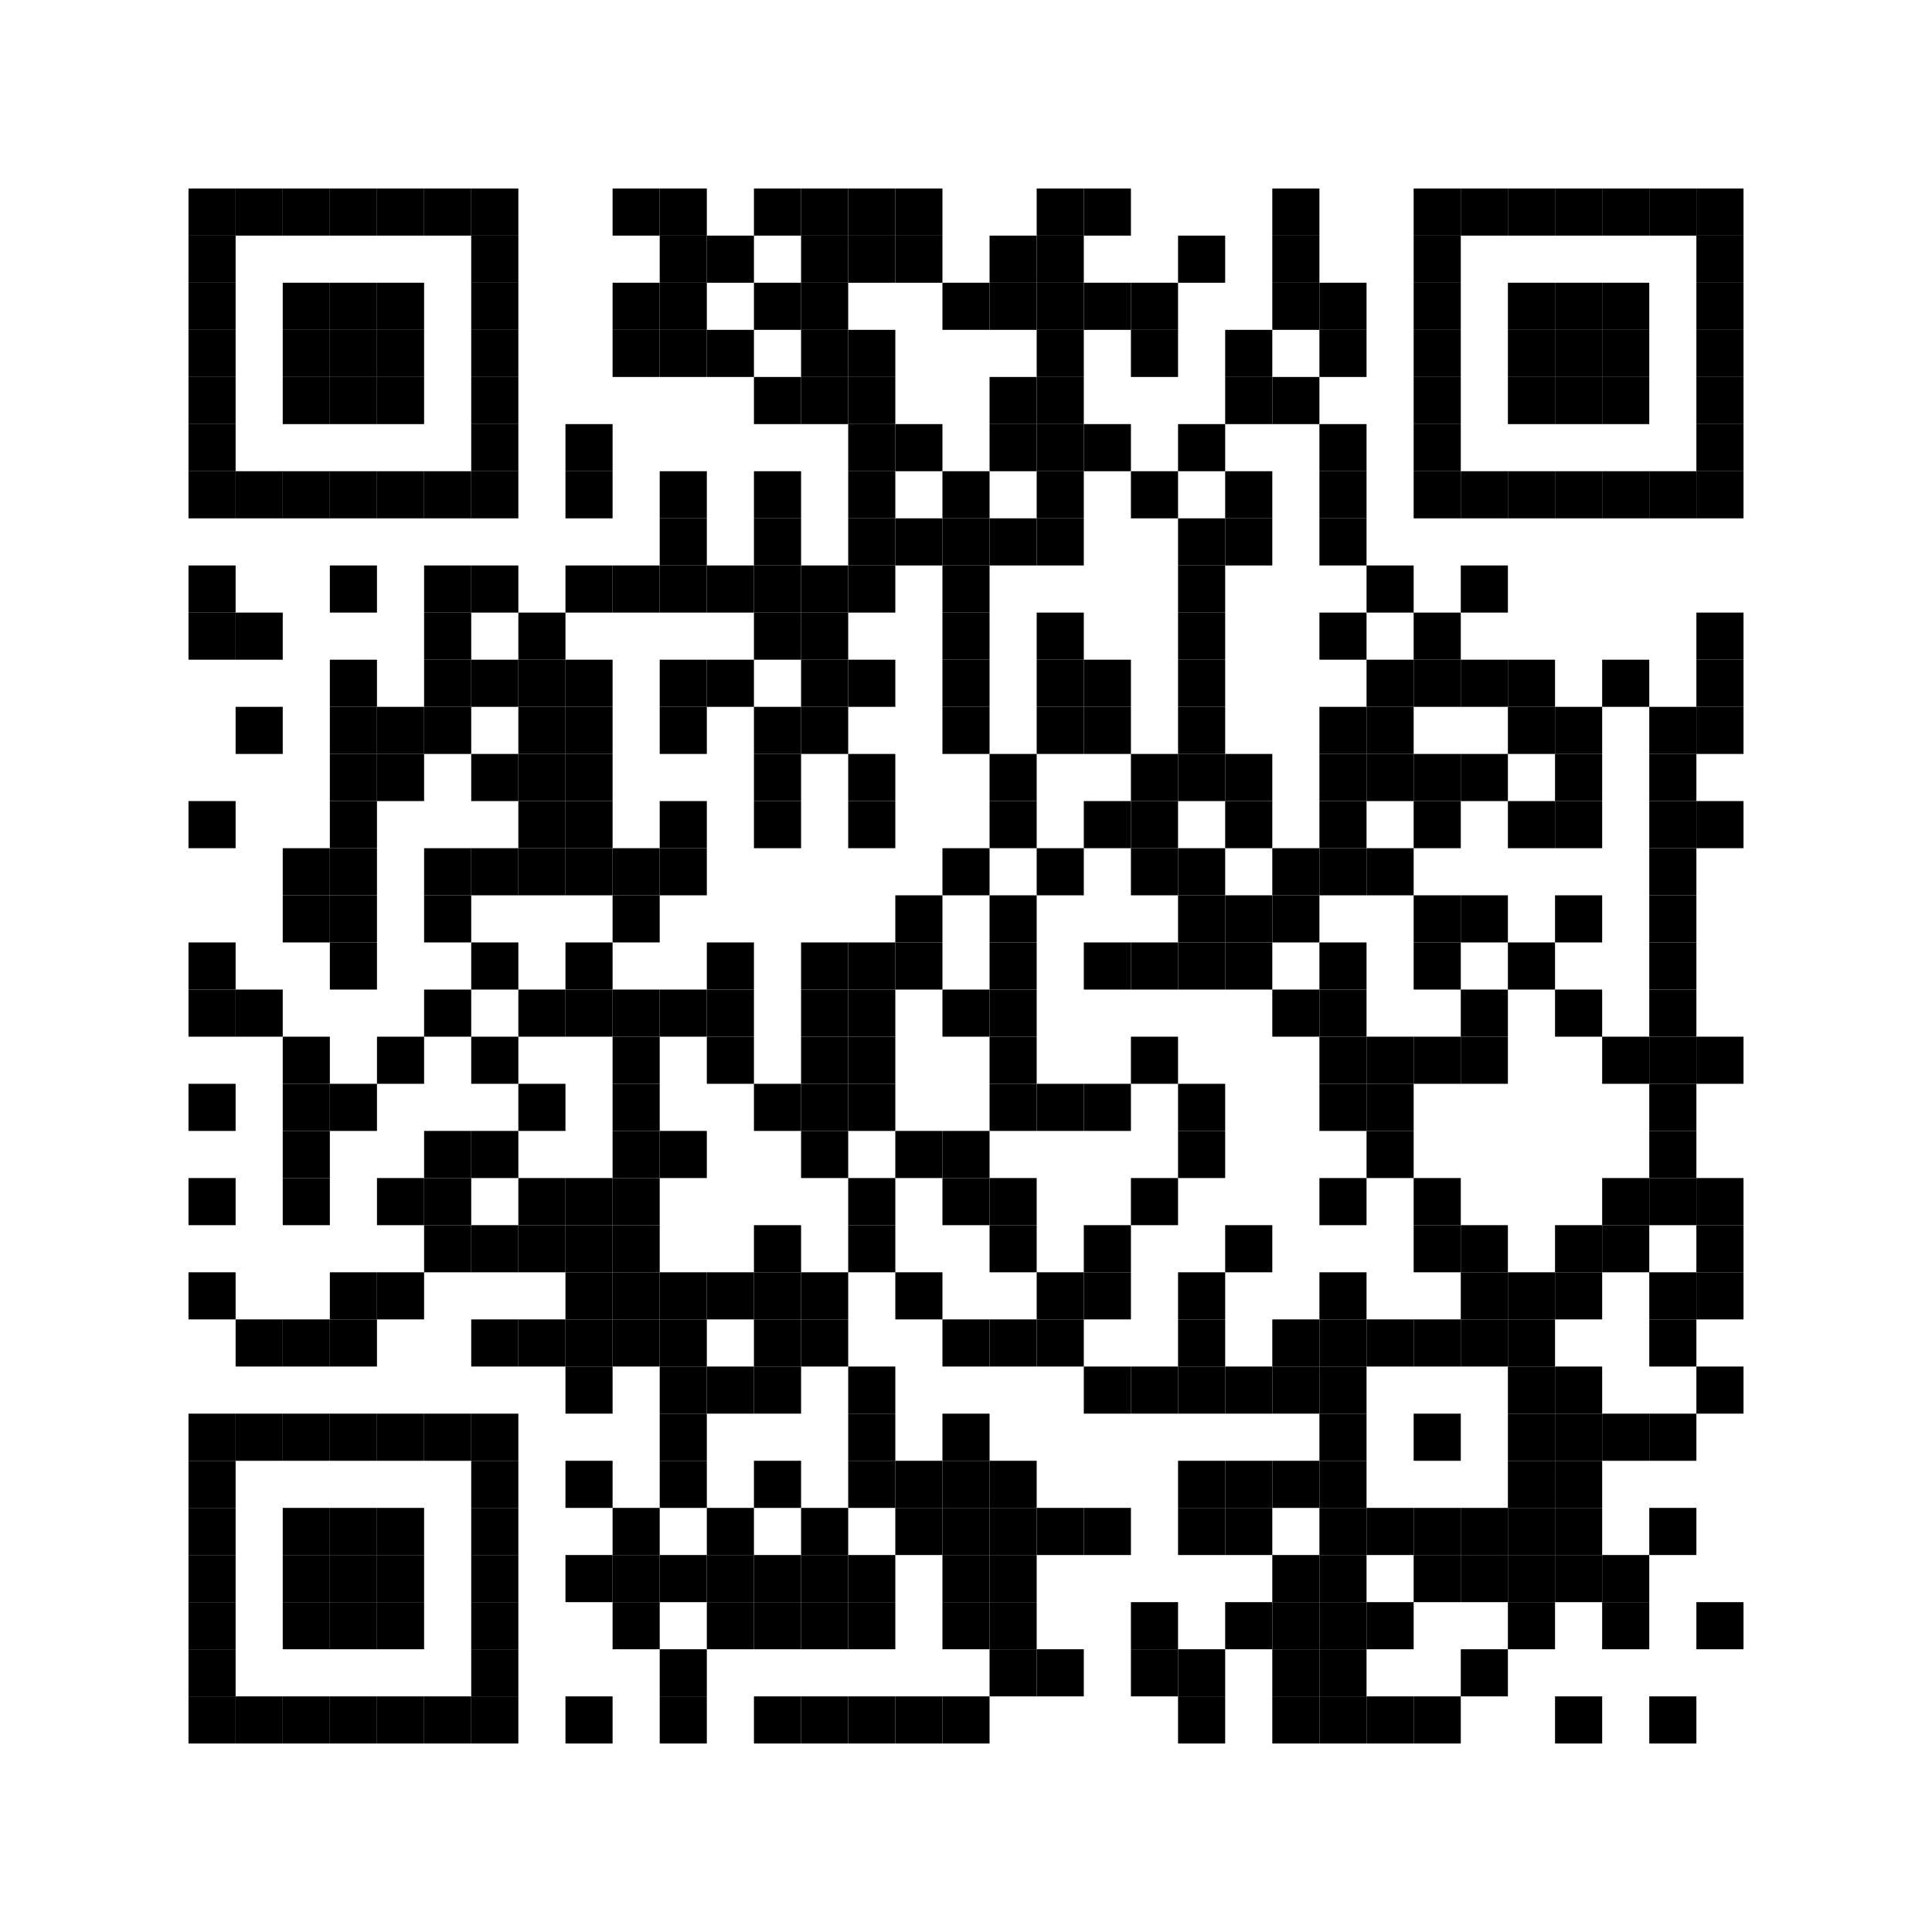 <?xml version="1.0" encoding="UTF-8" standalone="no"?>
<svg
   xmlns:dc="http://purl.org/dc/elements/1.1/"
   xmlns:cc="http://creativecommons.org/ns#"
   xmlns:rdf="http://www.w3.org/1999/02/22-rdf-syntax-ns#"
   xmlns:svg="http://www.w3.org/2000/svg"
   xmlns="http://www.w3.org/2000/svg"
   xmlns:xlink="http://www.w3.org/1999/xlink"
   xmlns:sodipodi="http://sodipodi.sourceforge.net/DTD/sodipodi-0.dtd"
   xmlns:inkscape="http://www.inkscape.org/namespaces/inkscape"
   version="1.1"
   width="369"
   height="369"
   viewBox="0 0 369 369"
   id="svg29991"
   inkscape:version="0.48.2 r9819"
   sodipodi:docname="logiciels-libres-pour-education.svg"
   inkscape:export-filename="/Users/antoinebardelli/Documents/CLIENTS/APRIL/Expolibre Tangram/IMAGES/QR-expolibre/logiciels-libres-pour-education.png"
   inkscape:export-xdpi="300"
   inkscape:export-ydpi="300">
  <sodipodi:namedview
     pagecolor="#ffffff"
     bordercolor="#666666"
     borderopacity="1"
     objecttolerance="10"
     gridtolerance="10"
     guidetolerance="10"
     inkscape:pageopacity="0"
     inkscape:pageshadow="2"
     inkscape:window-width="640"
     inkscape:window-height="480"
     id="namedview31106"
     showgrid="false"
     inkscape:zoom="0.6395664"
     inkscape:cx="184.5"
     inkscape:cy="184.5"
     inkscape:window-x="0"
     inkscape:window-y="22"
     inkscape:window-maximized="0"
     inkscape:current-layer="svg29991" />
  <desc
     id="desc29993" />
  <rect
     width="369"
     height="369"
     fill="#ffffff"
     cx="0"
     cy="0"
     id="rect29995" />
  <defs
     id="defs29997">
    <rect
       id="p"
       width="9"
       height="9" />
  </defs>
  <g
     fill="#000000"
     id="g30000">
    <use
       x="36"
       y="36"
       xlink:href="#p"
       id="use30002" />
    <use
       x="36"
       y="45"
       xlink:href="#p"
       id="use30004" />
    <use
       x="36"
       y="54"
       xlink:href="#p"
       id="use30006" />
    <use
       x="36"
       y="63"
       xlink:href="#p"
       id="use30008" />
    <use
       x="36"
       y="72"
       xlink:href="#p"
       id="use30010" />
    <use
       x="36"
       y="81"
       xlink:href="#p"
       id="use30012" />
    <use
       x="36"
       y="90"
       xlink:href="#p"
       id="use30014" />
    <use
       x="36"
       y="108"
       xlink:href="#p"
       id="use30016" />
    <use
       x="36"
       y="117"
       xlink:href="#p"
       id="use30018" />
    <use
       x="36"
       y="153"
       xlink:href="#p"
       id="use30020" />
    <use
       x="36"
       y="180"
       xlink:href="#p"
       id="use30022" />
    <use
       x="36"
       y="189"
       xlink:href="#p"
       id="use30024" />
    <use
       x="36"
       y="207"
       xlink:href="#p"
       id="use30026" />
    <use
       x="36"
       y="225"
       xlink:href="#p"
       id="use30028" />
    <use
       x="36"
       y="243"
       xlink:href="#p"
       id="use30030" />
    <use
       x="36"
       y="270"
       xlink:href="#p"
       id="use30032" />
    <use
       x="36"
       y="279"
       xlink:href="#p"
       id="use30034" />
    <use
       x="36"
       y="288"
       xlink:href="#p"
       id="use30036" />
    <use
       x="36"
       y="297"
       xlink:href="#p"
       id="use30038" />
    <use
       x="36"
       y="306"
       xlink:href="#p"
       id="use30040" />
    <use
       x="36"
       y="315"
       xlink:href="#p"
       id="use30042" />
    <use
       x="36"
       y="324"
       xlink:href="#p"
       id="use30044" />
    <use
       x="45"
       y="36"
       xlink:href="#p"
       id="use30046" />
    <use
       x="45"
       y="90"
       xlink:href="#p"
       id="use30048" />
    <use
       x="45"
       y="117"
       xlink:href="#p"
       id="use30050" />
    <use
       x="45"
       y="135"
       xlink:href="#p"
       id="use30052" />
    <use
       x="45"
       y="189"
       xlink:href="#p"
       id="use30054" />
    <use
       x="45"
       y="252"
       xlink:href="#p"
       id="use30056" />
    <use
       x="45"
       y="270"
       xlink:href="#p"
       id="use30058" />
    <use
       x="45"
       y="324"
       xlink:href="#p"
       id="use30060" />
    <use
       x="54"
       y="36"
       xlink:href="#p"
       id="use30062" />
    <use
       x="54"
       y="54"
       xlink:href="#p"
       id="use30064" />
    <use
       x="54"
       y="63"
       xlink:href="#p"
       id="use30066" />
    <use
       x="54"
       y="72"
       xlink:href="#p"
       id="use30068" />
    <use
       x="54"
       y="90"
       xlink:href="#p"
       id="use30070" />
    <use
       x="54"
       y="162"
       xlink:href="#p"
       id="use30072" />
    <use
       x="54"
       y="171"
       xlink:href="#p"
       id="use30074" />
    <use
       x="54"
       y="198"
       xlink:href="#p"
       id="use30076" />
    <use
       x="54"
       y="207"
       xlink:href="#p"
       id="use30078" />
    <use
       x="54"
       y="216"
       xlink:href="#p"
       id="use30080" />
    <use
       x="54"
       y="225"
       xlink:href="#p"
       id="use30082" />
    <use
       x="54"
       y="252"
       xlink:href="#p"
       id="use30084" />
    <use
       x="54"
       y="270"
       xlink:href="#p"
       id="use30086" />
    <use
       x="54"
       y="288"
       xlink:href="#p"
       id="use30088" />
    <use
       x="54"
       y="297"
       xlink:href="#p"
       id="use30090" />
    <use
       x="54"
       y="306"
       xlink:href="#p"
       id="use30092" />
    <use
       x="54"
       y="324"
       xlink:href="#p"
       id="use30094" />
    <use
       x="63"
       y="36"
       xlink:href="#p"
       id="use30096" />
    <use
       x="63"
       y="54"
       xlink:href="#p"
       id="use30098" />
    <use
       x="63"
       y="63"
       xlink:href="#p"
       id="use30100" />
    <use
       x="63"
       y="72"
       xlink:href="#p"
       id="use30102" />
    <use
       x="63"
       y="90"
       xlink:href="#p"
       id="use30104" />
    <use
       x="63"
       y="108"
       xlink:href="#p"
       id="use30106" />
    <use
       x="63"
       y="126"
       xlink:href="#p"
       id="use30108" />
    <use
       x="63"
       y="135"
       xlink:href="#p"
       id="use30110" />
    <use
       x="63"
       y="144"
       xlink:href="#p"
       id="use30112" />
    <use
       x="63"
       y="153"
       xlink:href="#p"
       id="use30114" />
    <use
       x="63"
       y="162"
       xlink:href="#p"
       id="use30116" />
    <use
       x="63"
       y="171"
       xlink:href="#p"
       id="use30118" />
    <use
       x="63"
       y="180"
       xlink:href="#p"
       id="use30120" />
    <use
       x="63"
       y="207"
       xlink:href="#p"
       id="use30122" />
    <use
       x="63"
       y="243"
       xlink:href="#p"
       id="use30124" />
    <use
       x="63"
       y="252"
       xlink:href="#p"
       id="use30126" />
    <use
       x="63"
       y="270"
       xlink:href="#p"
       id="use30128" />
    <use
       x="63"
       y="288"
       xlink:href="#p"
       id="use30130" />
    <use
       x="63"
       y="297"
       xlink:href="#p"
       id="use30132" />
    <use
       x="63"
       y="306"
       xlink:href="#p"
       id="use30134" />
    <use
       x="63"
       y="324"
       xlink:href="#p"
       id="use30136" />
    <use
       x="72"
       y="36"
       xlink:href="#p"
       id="use30138" />
    <use
       x="72"
       y="54"
       xlink:href="#p"
       id="use30140" />
    <use
       x="72"
       y="63"
       xlink:href="#p"
       id="use30142" />
    <use
       x="72"
       y="72"
       xlink:href="#p"
       id="use30144" />
    <use
       x="72"
       y="90"
       xlink:href="#p"
       id="use30146" />
    <use
       x="72"
       y="135"
       xlink:href="#p"
       id="use30148" />
    <use
       x="72"
       y="144"
       xlink:href="#p"
       id="use30150" />
    <use
       x="72"
       y="198"
       xlink:href="#p"
       id="use30152" />
    <use
       x="72"
       y="225"
       xlink:href="#p"
       id="use30154" />
    <use
       x="72"
       y="243"
       xlink:href="#p"
       id="use30156" />
    <use
       x="72"
       y="270"
       xlink:href="#p"
       id="use30158" />
    <use
       x="72"
       y="288"
       xlink:href="#p"
       id="use30160" />
    <use
       x="72"
       y="297"
       xlink:href="#p"
       id="use30162" />
    <use
       x="72"
       y="306"
       xlink:href="#p"
       id="use30164" />
    <use
       x="72"
       y="324"
       xlink:href="#p"
       id="use30166" />
    <use
       x="81"
       y="36"
       xlink:href="#p"
       id="use30168" />
    <use
       x="81"
       y="90"
       xlink:href="#p"
       id="use30170" />
    <use
       x="81"
       y="108"
       xlink:href="#p"
       id="use30172" />
    <use
       x="81"
       y="117"
       xlink:href="#p"
       id="use30174" />
    <use
       x="81"
       y="126"
       xlink:href="#p"
       id="use30176" />
    <use
       x="81"
       y="135"
       xlink:href="#p"
       id="use30178" />
    <use
       x="81"
       y="162"
       xlink:href="#p"
       id="use30180" />
    <use
       x="81"
       y="171"
       xlink:href="#p"
       id="use30182" />
    <use
       x="81"
       y="189"
       xlink:href="#p"
       id="use30184" />
    <use
       x="81"
       y="216"
       xlink:href="#p"
       id="use30186" />
    <use
       x="81"
       y="225"
       xlink:href="#p"
       id="use30188" />
    <use
       x="81"
       y="234"
       xlink:href="#p"
       id="use30190" />
    <use
       x="81"
       y="270"
       xlink:href="#p"
       id="use30192" />
    <use
       x="81"
       y="324"
       xlink:href="#p"
       id="use30194" />
    <use
       x="90"
       y="36"
       xlink:href="#p"
       id="use30196" />
    <use
       x="90"
       y="45"
       xlink:href="#p"
       id="use30198" />
    <use
       x="90"
       y="54"
       xlink:href="#p"
       id="use30200" />
    <use
       x="90"
       y="63"
       xlink:href="#p"
       id="use30202" />
    <use
       x="90"
       y="72"
       xlink:href="#p"
       id="use30204" />
    <use
       x="90"
       y="81"
       xlink:href="#p"
       id="use30206" />
    <use
       x="90"
       y="90"
       xlink:href="#p"
       id="use30208" />
    <use
       x="90"
       y="108"
       xlink:href="#p"
       id="use30210" />
    <use
       x="90"
       y="126"
       xlink:href="#p"
       id="use30212" />
    <use
       x="90"
       y="144"
       xlink:href="#p"
       id="use30214" />
    <use
       x="90"
       y="162"
       xlink:href="#p"
       id="use30216" />
    <use
       x="90"
       y="180"
       xlink:href="#p"
       id="use30218" />
    <use
       x="90"
       y="198"
       xlink:href="#p"
       id="use30220" />
    <use
       x="90"
       y="216"
       xlink:href="#p"
       id="use30222" />
    <use
       x="90"
       y="234"
       xlink:href="#p"
       id="use30224" />
    <use
       x="90"
       y="252"
       xlink:href="#p"
       id="use30226" />
    <use
       x="90"
       y="270"
       xlink:href="#p"
       id="use30228" />
    <use
       x="90"
       y="279"
       xlink:href="#p"
       id="use30230" />
    <use
       x="90"
       y="288"
       xlink:href="#p"
       id="use30232" />
    <use
       x="90"
       y="297"
       xlink:href="#p"
       id="use30234" />
    <use
       x="90"
       y="306"
       xlink:href="#p"
       id="use30236" />
    <use
       x="90"
       y="315"
       xlink:href="#p"
       id="use30238" />
    <use
       x="90"
       y="324"
       xlink:href="#p"
       id="use30240" />
    <use
       x="99"
       y="117"
       xlink:href="#p"
       id="use30242" />
    <use
       x="99"
       y="126"
       xlink:href="#p"
       id="use30244" />
    <use
       x="99"
       y="135"
       xlink:href="#p"
       id="use30246" />
    <use
       x="99"
       y="144"
       xlink:href="#p"
       id="use30248" />
    <use
       x="99"
       y="153"
       xlink:href="#p"
       id="use30250" />
    <use
       x="99"
       y="162"
       xlink:href="#p"
       id="use30252" />
    <use
       x="99"
       y="189"
       xlink:href="#p"
       id="use30254" />
    <use
       x="99"
       y="207"
       xlink:href="#p"
       id="use30256" />
    <use
       x="99"
       y="225"
       xlink:href="#p"
       id="use30258" />
    <use
       x="99"
       y="234"
       xlink:href="#p"
       id="use30260" />
    <use
       x="99"
       y="252"
       xlink:href="#p"
       id="use30262" />
    <use
       x="108"
       y="81"
       xlink:href="#p"
       id="use30264" />
    <use
       x="108"
       y="90"
       xlink:href="#p"
       id="use30266" />
    <use
       x="108"
       y="108"
       xlink:href="#p"
       id="use30268" />
    <use
       x="108"
       y="126"
       xlink:href="#p"
       id="use30270" />
    <use
       x="108"
       y="135"
       xlink:href="#p"
       id="use30272" />
    <use
       x="108"
       y="144"
       xlink:href="#p"
       id="use30274" />
    <use
       x="108"
       y="153"
       xlink:href="#p"
       id="use30276" />
    <use
       x="108"
       y="162"
       xlink:href="#p"
       id="use30278" />
    <use
       x="108"
       y="180"
       xlink:href="#p"
       id="use30280" />
    <use
       x="108"
       y="189"
       xlink:href="#p"
       id="use30282" />
    <use
       x="108"
       y="225"
       xlink:href="#p"
       id="use30284" />
    <use
       x="108"
       y="234"
       xlink:href="#p"
       id="use30286" />
    <use
       x="108"
       y="243"
       xlink:href="#p"
       id="use30288" />
    <use
       x="108"
       y="252"
       xlink:href="#p"
       id="use30290" />
    <use
       x="108"
       y="261"
       xlink:href="#p"
       id="use30292" />
    <use
       x="108"
       y="279"
       xlink:href="#p"
       id="use30294" />
    <use
       x="108"
       y="297"
       xlink:href="#p"
       id="use30296" />
    <use
       x="108"
       y="324"
       xlink:href="#p"
       id="use30298" />
    <use
       x="117"
       y="36"
       xlink:href="#p"
       id="use30300" />
    <use
       x="117"
       y="54"
       xlink:href="#p"
       id="use30302" />
    <use
       x="117"
       y="63"
       xlink:href="#p"
       id="use30304" />
    <use
       x="117"
       y="108"
       xlink:href="#p"
       id="use30306" />
    <use
       x="117"
       y="162"
       xlink:href="#p"
       id="use30308" />
    <use
       x="117"
       y="171"
       xlink:href="#p"
       id="use30310" />
    <use
       x="117"
       y="189"
       xlink:href="#p"
       id="use30312" />
    <use
       x="117"
       y="198"
       xlink:href="#p"
       id="use30314" />
    <use
       x="117"
       y="207"
       xlink:href="#p"
       id="use30316" />
    <use
       x="117"
       y="216"
       xlink:href="#p"
       id="use30318" />
    <use
       x="117"
       y="225"
       xlink:href="#p"
       id="use30320" />
    <use
       x="117"
       y="234"
       xlink:href="#p"
       id="use30322" />
    <use
       x="117"
       y="243"
       xlink:href="#p"
       id="use30324" />
    <use
       x="117"
       y="252"
       xlink:href="#p"
       id="use30326" />
    <use
       x="117"
       y="288"
       xlink:href="#p"
       id="use30328" />
    <use
       x="117"
       y="297"
       xlink:href="#p"
       id="use30330" />
    <use
       x="117"
       y="306"
       xlink:href="#p"
       id="use30332" />
    <use
       x="126"
       y="36"
       xlink:href="#p"
       id="use30334" />
    <use
       x="126"
       y="45"
       xlink:href="#p"
       id="use30336" />
    <use
       x="126"
       y="54"
       xlink:href="#p"
       id="use30338" />
    <use
       x="126"
       y="63"
       xlink:href="#p"
       id="use30340" />
    <use
       x="126"
       y="90"
       xlink:href="#p"
       id="use30342" />
    <use
       x="126"
       y="99"
       xlink:href="#p"
       id="use30344" />
    <use
       x="126"
       y="108"
       xlink:href="#p"
       id="use30346" />
    <use
       x="126"
       y="126"
       xlink:href="#p"
       id="use30348" />
    <use
       x="126"
       y="135"
       xlink:href="#p"
       id="use30350" />
    <use
       x="126"
       y="153"
       xlink:href="#p"
       id="use30352" />
    <use
       x="126"
       y="162"
       xlink:href="#p"
       id="use30354" />
    <use
       x="126"
       y="189"
       xlink:href="#p"
       id="use30356" />
    <use
       x="126"
       y="216"
       xlink:href="#p"
       id="use30358" />
    <use
       x="126"
       y="243"
       xlink:href="#p"
       id="use30360" />
    <use
       x="126"
       y="252"
       xlink:href="#p"
       id="use30362" />
    <use
       x="126"
       y="261"
       xlink:href="#p"
       id="use30364" />
    <use
       x="126"
       y="270"
       xlink:href="#p"
       id="use30366" />
    <use
       x="126"
       y="279"
       xlink:href="#p"
       id="use30368" />
    <use
       x="126"
       y="297"
       xlink:href="#p"
       id="use30370" />
    <use
       x="126"
       y="315"
       xlink:href="#p"
       id="use30372" />
    <use
       x="126"
       y="324"
       xlink:href="#p"
       id="use30374" />
    <use
       x="135"
       y="45"
       xlink:href="#p"
       id="use30376" />
    <use
       x="135"
       y="63"
       xlink:href="#p"
       id="use30378" />
    <use
       x="135"
       y="108"
       xlink:href="#p"
       id="use30380" />
    <use
       x="135"
       y="126"
       xlink:href="#p"
       id="use30382" />
    <use
       x="135"
       y="180"
       xlink:href="#p"
       id="use30384" />
    <use
       x="135"
       y="189"
       xlink:href="#p"
       id="use30386" />
    <use
       x="135"
       y="198"
       xlink:href="#p"
       id="use30388" />
    <use
       x="135"
       y="243"
       xlink:href="#p"
       id="use30390" />
    <use
       x="135"
       y="261"
       xlink:href="#p"
       id="use30392" />
    <use
       x="135"
       y="288"
       xlink:href="#p"
       id="use30394" />
    <use
       x="135"
       y="297"
       xlink:href="#p"
       id="use30396" />
    <use
       x="135"
       y="306"
       xlink:href="#p"
       id="use30398" />
    <use
       x="144"
       y="36"
       xlink:href="#p"
       id="use30400" />
    <use
       x="144"
       y="54"
       xlink:href="#p"
       id="use30402" />
    <use
       x="144"
       y="72"
       xlink:href="#p"
       id="use30404" />
    <use
       x="144"
       y="90"
       xlink:href="#p"
       id="use30406" />
    <use
       x="144"
       y="99"
       xlink:href="#p"
       id="use30408" />
    <use
       x="144"
       y="108"
       xlink:href="#p"
       id="use30410" />
    <use
       x="144"
       y="117"
       xlink:href="#p"
       id="use30412" />
    <use
       x="144"
       y="135"
       xlink:href="#p"
       id="use30414" />
    <use
       x="144"
       y="144"
       xlink:href="#p"
       id="use30416" />
    <use
       x="144"
       y="153"
       xlink:href="#p"
       id="use30418" />
    <use
       x="144"
       y="207"
       xlink:href="#p"
       id="use30420" />
    <use
       x="144"
       y="234"
       xlink:href="#p"
       id="use30422" />
    <use
       x="144"
       y="243"
       xlink:href="#p"
       id="use30424" />
    <use
       x="144"
       y="252"
       xlink:href="#p"
       id="use30426" />
    <use
       x="144"
       y="261"
       xlink:href="#p"
       id="use30428" />
    <use
       x="144"
       y="279"
       xlink:href="#p"
       id="use30430" />
    <use
       x="144"
       y="297"
       xlink:href="#p"
       id="use30432" />
    <use
       x="144"
       y="306"
       xlink:href="#p"
       id="use30434" />
    <use
       x="144"
       y="324"
       xlink:href="#p"
       id="use30436" />
    <use
       x="153"
       y="36"
       xlink:href="#p"
       id="use30438" />
    <use
       x="153"
       y="45"
       xlink:href="#p"
       id="use30440" />
    <use
       x="153"
       y="54"
       xlink:href="#p"
       id="use30442" />
    <use
       x="153"
       y="63"
       xlink:href="#p"
       id="use30444" />
    <use
       x="153"
       y="72"
       xlink:href="#p"
       id="use30446" />
    <use
       x="153"
       y="108"
       xlink:href="#p"
       id="use30448" />
    <use
       x="153"
       y="117"
       xlink:href="#p"
       id="use30450" />
    <use
       x="153"
       y="126"
       xlink:href="#p"
       id="use30452" />
    <use
       x="153"
       y="135"
       xlink:href="#p"
       id="use30454" />
    <use
       x="153"
       y="180"
       xlink:href="#p"
       id="use30456" />
    <use
       x="153"
       y="189"
       xlink:href="#p"
       id="use30458" />
    <use
       x="153"
       y="198"
       xlink:href="#p"
       id="use30460" />
    <use
       x="153"
       y="207"
       xlink:href="#p"
       id="use30462" />
    <use
       x="153"
       y="216"
       xlink:href="#p"
       id="use30464" />
    <use
       x="153"
       y="243"
       xlink:href="#p"
       id="use30466" />
    <use
       x="153"
       y="252"
       xlink:href="#p"
       id="use30468" />
    <use
       x="153"
       y="288"
       xlink:href="#p"
       id="use30470" />
    <use
       x="153"
       y="297"
       xlink:href="#p"
       id="use30472" />
    <use
       x="153"
       y="306"
       xlink:href="#p"
       id="use30474" />
    <use
       x="153"
       y="324"
       xlink:href="#p"
       id="use30476" />
    <use
       x="162"
       y="36"
       xlink:href="#p"
       id="use30478" />
    <use
       x="162"
       y="45"
       xlink:href="#p"
       id="use30480" />
    <use
       x="162"
       y="63"
       xlink:href="#p"
       id="use30482" />
    <use
       x="162"
       y="72"
       xlink:href="#p"
       id="use30484" />
    <use
       x="162"
       y="81"
       xlink:href="#p"
       id="use30486" />
    <use
       x="162"
       y="90"
       xlink:href="#p"
       id="use30488" />
    <use
       x="162"
       y="99"
       xlink:href="#p"
       id="use30490" />
    <use
       x="162"
       y="108"
       xlink:href="#p"
       id="use30492" />
    <use
       x="162"
       y="126"
       xlink:href="#p"
       id="use30494" />
    <use
       x="162"
       y="144"
       xlink:href="#p"
       id="use30496" />
    <use
       x="162"
       y="153"
       xlink:href="#p"
       id="use30498" />
    <use
       x="162"
       y="180"
       xlink:href="#p"
       id="use30500" />
    <use
       x="162"
       y="189"
       xlink:href="#p"
       id="use30502" />
    <use
       x="162"
       y="198"
       xlink:href="#p"
       id="use30504" />
    <use
       x="162"
       y="207"
       xlink:href="#p"
       id="use30506" />
    <use
       x="162"
       y="225"
       xlink:href="#p"
       id="use30508" />
    <use
       x="162"
       y="234"
       xlink:href="#p"
       id="use30510" />
    <use
       x="162"
       y="261"
       xlink:href="#p"
       id="use30512" />
    <use
       x="162"
       y="270"
       xlink:href="#p"
       id="use30514" />
    <use
       x="162"
       y="279"
       xlink:href="#p"
       id="use30516" />
    <use
       x="162"
       y="297"
       xlink:href="#p"
       id="use30518" />
    <use
       x="162"
       y="306"
       xlink:href="#p"
       id="use30520" />
    <use
       x="162"
       y="324"
       xlink:href="#p"
       id="use30522" />
    <use
       x="171"
       y="36"
       xlink:href="#p"
       id="use30524" />
    <use
       x="171"
       y="45"
       xlink:href="#p"
       id="use30526" />
    <use
       x="171"
       y="81"
       xlink:href="#p"
       id="use30528" />
    <use
       x="171"
       y="99"
       xlink:href="#p"
       id="use30530" />
    <use
       x="171"
       y="171"
       xlink:href="#p"
       id="use30532" />
    <use
       x="171"
       y="180"
       xlink:href="#p"
       id="use30534" />
    <use
       x="171"
       y="216"
       xlink:href="#p"
       id="use30536" />
    <use
       x="171"
       y="243"
       xlink:href="#p"
       id="use30538" />
    <use
       x="171"
       y="279"
       xlink:href="#p"
       id="use30540" />
    <use
       x="171"
       y="288"
       xlink:href="#p"
       id="use30542" />
    <use
       x="171"
       y="324"
       xlink:href="#p"
       id="use30544" />
    <use
       x="180"
       y="54"
       xlink:href="#p"
       id="use30546" />
    <use
       x="180"
       y="90"
       xlink:href="#p"
       id="use30548" />
    <use
       x="180"
       y="99"
       xlink:href="#p"
       id="use30550" />
    <use
       x="180"
       y="108"
       xlink:href="#p"
       id="use30552" />
    <use
       x="180"
       y="117"
       xlink:href="#p"
       id="use30554" />
    <use
       x="180"
       y="126"
       xlink:href="#p"
       id="use30556" />
    <use
       x="180"
       y="135"
       xlink:href="#p"
       id="use30558" />
    <use
       x="180"
       y="162"
       xlink:href="#p"
       id="use30560" />
    <use
       x="180"
       y="189"
       xlink:href="#p"
       id="use30562" />
    <use
       x="180"
       y="216"
       xlink:href="#p"
       id="use30564" />
    <use
       x="180"
       y="225"
       xlink:href="#p"
       id="use30566" />
    <use
       x="180"
       y="252"
       xlink:href="#p"
       id="use30568" />
    <use
       x="180"
       y="270"
       xlink:href="#p"
       id="use30570" />
    <use
       x="180"
       y="279"
       xlink:href="#p"
       id="use30572" />
    <use
       x="180"
       y="288"
       xlink:href="#p"
       id="use30574" />
    <use
       x="180"
       y="297"
       xlink:href="#p"
       id="use30576" />
    <use
       x="180"
       y="306"
       xlink:href="#p"
       id="use30578" />
    <use
       x="180"
       y="324"
       xlink:href="#p"
       id="use30580" />
    <use
       x="189"
       y="45"
       xlink:href="#p"
       id="use30582" />
    <use
       x="189"
       y="54"
       xlink:href="#p"
       id="use30584" />
    <use
       x="189"
       y="72"
       xlink:href="#p"
       id="use30586" />
    <use
       x="189"
       y="81"
       xlink:href="#p"
       id="use30588" />
    <use
       x="189"
       y="99"
       xlink:href="#p"
       id="use30590" />
    <use
       x="189"
       y="144"
       xlink:href="#p"
       id="use30592" />
    <use
       x="189"
       y="153"
       xlink:href="#p"
       id="use30594" />
    <use
       x="189"
       y="171"
       xlink:href="#p"
       id="use30596" />
    <use
       x="189"
       y="180"
       xlink:href="#p"
       id="use30598" />
    <use
       x="189"
       y="189"
       xlink:href="#p"
       id="use30600" />
    <use
       x="189"
       y="198"
       xlink:href="#p"
       id="use30602" />
    <use
       x="189"
       y="207"
       xlink:href="#p"
       id="use30604" />
    <use
       x="189"
       y="225"
       xlink:href="#p"
       id="use30606" />
    <use
       x="189"
       y="234"
       xlink:href="#p"
       id="use30608" />
    <use
       x="189"
       y="252"
       xlink:href="#p"
       id="use30610" />
    <use
       x="189"
       y="279"
       xlink:href="#p"
       id="use30612" />
    <use
       x="189"
       y="288"
       xlink:href="#p"
       id="use30614" />
    <use
       x="189"
       y="297"
       xlink:href="#p"
       id="use30616" />
    <use
       x="189"
       y="306"
       xlink:href="#p"
       id="use30618" />
    <use
       x="189"
       y="315"
       xlink:href="#p"
       id="use30620" />
    <use
       x="198"
       y="36"
       xlink:href="#p"
       id="use30622" />
    <use
       x="198"
       y="45"
       xlink:href="#p"
       id="use30624" />
    <use
       x="198"
       y="54"
       xlink:href="#p"
       id="use30626" />
    <use
       x="198"
       y="63"
       xlink:href="#p"
       id="use30628" />
    <use
       x="198"
       y="72"
       xlink:href="#p"
       id="use30630" />
    <use
       x="198"
       y="81"
       xlink:href="#p"
       id="use30632" />
    <use
       x="198"
       y="90"
       xlink:href="#p"
       id="use30634" />
    <use
       x="198"
       y="99"
       xlink:href="#p"
       id="use30636" />
    <use
       x="198"
       y="117"
       xlink:href="#p"
       id="use30638" />
    <use
       x="198"
       y="126"
       xlink:href="#p"
       id="use30640" />
    <use
       x="198"
       y="135"
       xlink:href="#p"
       id="use30642" />
    <use
       x="198"
       y="162"
       xlink:href="#p"
       id="use30644" />
    <use
       x="198"
       y="207"
       xlink:href="#p"
       id="use30646" />
    <use
       x="198"
       y="243"
       xlink:href="#p"
       id="use30648" />
    <use
       x="198"
       y="252"
       xlink:href="#p"
       id="use30650" />
    <use
       x="198"
       y="288"
       xlink:href="#p"
       id="use30652" />
    <use
       x="198"
       y="315"
       xlink:href="#p"
       id="use30654" />
    <use
       x="207"
       y="36"
       xlink:href="#p"
       id="use30656" />
    <use
       x="207"
       y="54"
       xlink:href="#p"
       id="use30658" />
    <use
       x="207"
       y="81"
       xlink:href="#p"
       id="use30660" />
    <use
       x="207"
       y="126"
       xlink:href="#p"
       id="use30662" />
    <use
       x="207"
       y="135"
       xlink:href="#p"
       id="use30664" />
    <use
       x="207"
       y="153"
       xlink:href="#p"
       id="use30666" />
    <use
       x="207"
       y="180"
       xlink:href="#p"
       id="use30668" />
    <use
       x="207"
       y="207"
       xlink:href="#p"
       id="use30670" />
    <use
       x="207"
       y="234"
       xlink:href="#p"
       id="use30672" />
    <use
       x="207"
       y="243"
       xlink:href="#p"
       id="use30674" />
    <use
       x="207"
       y="261"
       xlink:href="#p"
       id="use30676" />
    <use
       x="207"
       y="288"
       xlink:href="#p"
       id="use30678" />
    <use
       x="216"
       y="54"
       xlink:href="#p"
       id="use30680" />
    <use
       x="216"
       y="63"
       xlink:href="#p"
       id="use30682" />
    <use
       x="216"
       y="90"
       xlink:href="#p"
       id="use30684" />
    <use
       x="216"
       y="144"
       xlink:href="#p"
       id="use30686" />
    <use
       x="216"
       y="153"
       xlink:href="#p"
       id="use30688" />
    <use
       x="216"
       y="162"
       xlink:href="#p"
       id="use30690" />
    <use
       x="216"
       y="180"
       xlink:href="#p"
       id="use30692" />
    <use
       x="216"
       y="198"
       xlink:href="#p"
       id="use30694" />
    <use
       x="216"
       y="225"
       xlink:href="#p"
       id="use30696" />
    <use
       x="216"
       y="261"
       xlink:href="#p"
       id="use30698" />
    <use
       x="216"
       y="306"
       xlink:href="#p"
       id="use30700" />
    <use
       x="216"
       y="315"
       xlink:href="#p"
       id="use30702" />
    <use
       x="225"
       y="45"
       xlink:href="#p"
       id="use30704" />
    <use
       x="225"
       y="81"
       xlink:href="#p"
       id="use30706" />
    <use
       x="225"
       y="99"
       xlink:href="#p"
       id="use30708" />
    <use
       x="225"
       y="108"
       xlink:href="#p"
       id="use30710" />
    <use
       x="225"
       y="117"
       xlink:href="#p"
       id="use30712" />
    <use
       x="225"
       y="126"
       xlink:href="#p"
       id="use30714" />
    <use
       x="225"
       y="135"
       xlink:href="#p"
       id="use30716" />
    <use
       x="225"
       y="144"
       xlink:href="#p"
       id="use30718" />
    <use
       x="225"
       y="162"
       xlink:href="#p"
       id="use30720" />
    <use
       x="225"
       y="171"
       xlink:href="#p"
       id="use30722" />
    <use
       x="225"
       y="180"
       xlink:href="#p"
       id="use30724" />
    <use
       x="225"
       y="207"
       xlink:href="#p"
       id="use30726" />
    <use
       x="225"
       y="216"
       xlink:href="#p"
       id="use30728" />
    <use
       x="225"
       y="243"
       xlink:href="#p"
       id="use30730" />
    <use
       x="225"
       y="252"
       xlink:href="#p"
       id="use30732" />
    <use
       x="225"
       y="261"
       xlink:href="#p"
       id="use30734" />
    <use
       x="225"
       y="279"
       xlink:href="#p"
       id="use30736" />
    <use
       x="225"
       y="288"
       xlink:href="#p"
       id="use30738" />
    <use
       x="225"
       y="315"
       xlink:href="#p"
       id="use30740" />
    <use
       x="225"
       y="324"
       xlink:href="#p"
       id="use30742" />
    <use
       x="234"
       y="63"
       xlink:href="#p"
       id="use30744" />
    <use
       x="234"
       y="72"
       xlink:href="#p"
       id="use30746" />
    <use
       x="234"
       y="90"
       xlink:href="#p"
       id="use30748" />
    <use
       x="234"
       y="99"
       xlink:href="#p"
       id="use30750" />
    <use
       x="234"
       y="144"
       xlink:href="#p"
       id="use30752" />
    <use
       x="234"
       y="153"
       xlink:href="#p"
       id="use30754" />
    <use
       x="234"
       y="171"
       xlink:href="#p"
       id="use30756" />
    <use
       x="234"
       y="180"
       xlink:href="#p"
       id="use30758" />
    <use
       x="234"
       y="234"
       xlink:href="#p"
       id="use30760" />
    <use
       x="234"
       y="261"
       xlink:href="#p"
       id="use30762" />
    <use
       x="234"
       y="279"
       xlink:href="#p"
       id="use30764" />
    <use
       x="234"
       y="288"
       xlink:href="#p"
       id="use30766" />
    <use
       x="234"
       y="306"
       xlink:href="#p"
       id="use30768" />
    <use
       x="243"
       y="36"
       xlink:href="#p"
       id="use30770" />
    <use
       x="243"
       y="45"
       xlink:href="#p"
       id="use30772" />
    <use
       x="243"
       y="54"
       xlink:href="#p"
       id="use30774" />
    <use
       x="243"
       y="72"
       xlink:href="#p"
       id="use30776" />
    <use
       x="243"
       y="162"
       xlink:href="#p"
       id="use30778" />
    <use
       x="243"
       y="171"
       xlink:href="#p"
       id="use30780" />
    <use
       x="243"
       y="189"
       xlink:href="#p"
       id="use30782" />
    <use
       x="243"
       y="252"
       xlink:href="#p"
       id="use30784" />
    <use
       x="243"
       y="261"
       xlink:href="#p"
       id="use30786" />
    <use
       x="243"
       y="279"
       xlink:href="#p"
       id="use30788" />
    <use
       x="243"
       y="297"
       xlink:href="#p"
       id="use30790" />
    <use
       x="243"
       y="306"
       xlink:href="#p"
       id="use30792" />
    <use
       x="243"
       y="315"
       xlink:href="#p"
       id="use30794" />
    <use
       x="243"
       y="324"
       xlink:href="#p"
       id="use30796" />
    <use
       x="252"
       y="54"
       xlink:href="#p"
       id="use30798" />
    <use
       x="252"
       y="63"
       xlink:href="#p"
       id="use30800" />
    <use
       x="252"
       y="81"
       xlink:href="#p"
       id="use30802" />
    <use
       x="252"
       y="90"
       xlink:href="#p"
       id="use30804" />
    <use
       x="252"
       y="99"
       xlink:href="#p"
       id="use30806" />
    <use
       x="252"
       y="117"
       xlink:href="#p"
       id="use30808" />
    <use
       x="252"
       y="135"
       xlink:href="#p"
       id="use30810" />
    <use
       x="252"
       y="144"
       xlink:href="#p"
       id="use30812" />
    <use
       x="252"
       y="153"
       xlink:href="#p"
       id="use30814" />
    <use
       x="252"
       y="162"
       xlink:href="#p"
       id="use30816" />
    <use
       x="252"
       y="180"
       xlink:href="#p"
       id="use30818" />
    <use
       x="252"
       y="189"
       xlink:href="#p"
       id="use30820" />
    <use
       x="252"
       y="198"
       xlink:href="#p"
       id="use30822" />
    <use
       x="252"
       y="207"
       xlink:href="#p"
       id="use30824" />
    <use
       x="252"
       y="225"
       xlink:href="#p"
       id="use30826" />
    <use
       x="252"
       y="243"
       xlink:href="#p"
       id="use30828" />
    <use
       x="252"
       y="252"
       xlink:href="#p"
       id="use30830" />
    <use
       x="252"
       y="261"
       xlink:href="#p"
       id="use30832" />
    <use
       x="252"
       y="270"
       xlink:href="#p"
       id="use30834" />
    <use
       x="252"
       y="279"
       xlink:href="#p"
       id="use30836" />
    <use
       x="252"
       y="288"
       xlink:href="#p"
       id="use30838" />
    <use
       x="252"
       y="297"
       xlink:href="#p"
       id="use30840" />
    <use
       x="252"
       y="306"
       xlink:href="#p"
       id="use30842" />
    <use
       x="252"
       y="315"
       xlink:href="#p"
       id="use30844" />
    <use
       x="252"
       y="324"
       xlink:href="#p"
       id="use30846" />
    <use
       x="261"
       y="108"
       xlink:href="#p"
       id="use30848" />
    <use
       x="261"
       y="126"
       xlink:href="#p"
       id="use30850" />
    <use
       x="261"
       y="135"
       xlink:href="#p"
       id="use30852" />
    <use
       x="261"
       y="144"
       xlink:href="#p"
       id="use30854" />
    <use
       x="261"
       y="162"
       xlink:href="#p"
       id="use30856" />
    <use
       x="261"
       y="198"
       xlink:href="#p"
       id="use30858" />
    <use
       x="261"
       y="207"
       xlink:href="#p"
       id="use30860" />
    <use
       x="261"
       y="216"
       xlink:href="#p"
       id="use30862" />
    <use
       x="261"
       y="252"
       xlink:href="#p"
       id="use30864" />
    <use
       x="261"
       y="288"
       xlink:href="#p"
       id="use30866" />
    <use
       x="261"
       y="306"
       xlink:href="#p"
       id="use30868" />
    <use
       x="261"
       y="324"
       xlink:href="#p"
       id="use30870" />
    <use
       x="270"
       y="36"
       xlink:href="#p"
       id="use30872" />
    <use
       x="270"
       y="45"
       xlink:href="#p"
       id="use30874" />
    <use
       x="270"
       y="54"
       xlink:href="#p"
       id="use30876" />
    <use
       x="270"
       y="63"
       xlink:href="#p"
       id="use30878" />
    <use
       x="270"
       y="72"
       xlink:href="#p"
       id="use30880" />
    <use
       x="270"
       y="81"
       xlink:href="#p"
       id="use30882" />
    <use
       x="270"
       y="90"
       xlink:href="#p"
       id="use30884" />
    <use
       x="270"
       y="117"
       xlink:href="#p"
       id="use30886" />
    <use
       x="270"
       y="126"
       xlink:href="#p"
       id="use30888" />
    <use
       x="270"
       y="144"
       xlink:href="#p"
       id="use30890" />
    <use
       x="270"
       y="153"
       xlink:href="#p"
       id="use30892" />
    <use
       x="270"
       y="171"
       xlink:href="#p"
       id="use30894" />
    <use
       x="270"
       y="180"
       xlink:href="#p"
       id="use30896" />
    <use
       x="270"
       y="198"
       xlink:href="#p"
       id="use30898" />
    <use
       x="270"
       y="225"
       xlink:href="#p"
       id="use30900" />
    <use
       x="270"
       y="234"
       xlink:href="#p"
       id="use30902" />
    <use
       x="270"
       y="252"
       xlink:href="#p"
       id="use30904" />
    <use
       x="270"
       y="270"
       xlink:href="#p"
       id="use30906" />
    <use
       x="270"
       y="288"
       xlink:href="#p"
       id="use30908" />
    <use
       x="270"
       y="297"
       xlink:href="#p"
       id="use30910" />
    <use
       x="270"
       y="324"
       xlink:href="#p"
       id="use30912" />
    <use
       x="279"
       y="36"
       xlink:href="#p"
       id="use30914" />
    <use
       x="279"
       y="90"
       xlink:href="#p"
       id="use30916" />
    <use
       x="279"
       y="108"
       xlink:href="#p"
       id="use30918" />
    <use
       x="279"
       y="126"
       xlink:href="#p"
       id="use30920" />
    <use
       x="279"
       y="144"
       xlink:href="#p"
       id="use30922" />
    <use
       x="279"
       y="171"
       xlink:href="#p"
       id="use30924" />
    <use
       x="279"
       y="189"
       xlink:href="#p"
       id="use30926" />
    <use
       x="279"
       y="198"
       xlink:href="#p"
       id="use30928" />
    <use
       x="279"
       y="234"
       xlink:href="#p"
       id="use30930" />
    <use
       x="279"
       y="243"
       xlink:href="#p"
       id="use30932" />
    <use
       x="279"
       y="252"
       xlink:href="#p"
       id="use30934" />
    <use
       x="279"
       y="288"
       xlink:href="#p"
       id="use30936" />
    <use
       x="279"
       y="297"
       xlink:href="#p"
       id="use30938" />
    <use
       x="279"
       y="315"
       xlink:href="#p"
       id="use30940" />
    <use
       x="288"
       y="36"
       xlink:href="#p"
       id="use30942" />
    <use
       x="288"
       y="54"
       xlink:href="#p"
       id="use30944" />
    <use
       x="288"
       y="63"
       xlink:href="#p"
       id="use30946" />
    <use
       x="288"
       y="72"
       xlink:href="#p"
       id="use30948" />
    <use
       x="288"
       y="90"
       xlink:href="#p"
       id="use30950" />
    <use
       x="288"
       y="126"
       xlink:href="#p"
       id="use30952" />
    <use
       x="288"
       y="135"
       xlink:href="#p"
       id="use30954" />
    <use
       x="288"
       y="153"
       xlink:href="#p"
       id="use30956" />
    <use
       x="288"
       y="180"
       xlink:href="#p"
       id="use30958" />
    <use
       x="288"
       y="243"
       xlink:href="#p"
       id="use30960" />
    <use
       x="288"
       y="252"
       xlink:href="#p"
       id="use30962" />
    <use
       x="288"
       y="261"
       xlink:href="#p"
       id="use30964" />
    <use
       x="288"
       y="270"
       xlink:href="#p"
       id="use30966" />
    <use
       x="288"
       y="279"
       xlink:href="#p"
       id="use30968" />
    <use
       x="288"
       y="288"
       xlink:href="#p"
       id="use30970" />
    <use
       x="288"
       y="297"
       xlink:href="#p"
       id="use30972" />
    <use
       x="288"
       y="306"
       xlink:href="#p"
       id="use30974" />
    <use
       x="297"
       y="36"
       xlink:href="#p"
       id="use30976" />
    <use
       x="297"
       y="54"
       xlink:href="#p"
       id="use30978" />
    <use
       x="297"
       y="63"
       xlink:href="#p"
       id="use30980" />
    <use
       x="297"
       y="72"
       xlink:href="#p"
       id="use30982" />
    <use
       x="297"
       y="90"
       xlink:href="#p"
       id="use30984" />
    <use
       x="297"
       y="135"
       xlink:href="#p"
       id="use30986" />
    <use
       x="297"
       y="144"
       xlink:href="#p"
       id="use30988" />
    <use
       x="297"
       y="153"
       xlink:href="#p"
       id="use30990" />
    <use
       x="297"
       y="171"
       xlink:href="#p"
       id="use30992" />
    <use
       x="297"
       y="189"
       xlink:href="#p"
       id="use30994" />
    <use
       x="297"
       y="234"
       xlink:href="#p"
       id="use30996" />
    <use
       x="297"
       y="243"
       xlink:href="#p"
       id="use30998" />
    <use
       x="297"
       y="261"
       xlink:href="#p"
       id="use31000" />
    <use
       x="297"
       y="270"
       xlink:href="#p"
       id="use31002" />
    <use
       x="297"
       y="279"
       xlink:href="#p"
       id="use31004" />
    <use
       x="297"
       y="288"
       xlink:href="#p"
       id="use31006" />
    <use
       x="297"
       y="297"
       xlink:href="#p"
       id="use31008" />
    <use
       x="297"
       y="324"
       xlink:href="#p"
       id="use31010" />
    <use
       x="306"
       y="36"
       xlink:href="#p"
       id="use31012" />
    <use
       x="306"
       y="54"
       xlink:href="#p"
       id="use31014" />
    <use
       x="306"
       y="63"
       xlink:href="#p"
       id="use31016" />
    <use
       x="306"
       y="72"
       xlink:href="#p"
       id="use31018" />
    <use
       x="306"
       y="90"
       xlink:href="#p"
       id="use31020" />
    <use
       x="306"
       y="126"
       xlink:href="#p"
       id="use31022" />
    <use
       x="306"
       y="198"
       xlink:href="#p"
       id="use31024" />
    <use
       x="306"
       y="225"
       xlink:href="#p"
       id="use31026" />
    <use
       x="306"
       y="234"
       xlink:href="#p"
       id="use31028" />
    <use
       x="306"
       y="270"
       xlink:href="#p"
       id="use31030" />
    <use
       x="306"
       y="297"
       xlink:href="#p"
       id="use31032" />
    <use
       x="306"
       y="306"
       xlink:href="#p"
       id="use31034" />
    <use
       x="315"
       y="36"
       xlink:href="#p"
       id="use31036" />
    <use
       x="315"
       y="90"
       xlink:href="#p"
       id="use31038" />
    <use
       x="315"
       y="135"
       xlink:href="#p"
       id="use31040" />
    <use
       x="315"
       y="144"
       xlink:href="#p"
       id="use31042" />
    <use
       x="315"
       y="153"
       xlink:href="#p"
       id="use31044" />
    <use
       x="315"
       y="162"
       xlink:href="#p"
       id="use31046" />
    <use
       x="315"
       y="171"
       xlink:href="#p"
       id="use31048" />
    <use
       x="315"
       y="180"
       xlink:href="#p"
       id="use31050" />
    <use
       x="315"
       y="189"
       xlink:href="#p"
       id="use31052" />
    <use
       x="315"
       y="198"
       xlink:href="#p"
       id="use31054" />
    <use
       x="315"
       y="207"
       xlink:href="#p"
       id="use31056" />
    <use
       x="315"
       y="216"
       xlink:href="#p"
       id="use31058" />
    <use
       x="315"
       y="225"
       xlink:href="#p"
       id="use31060" />
    <use
       x="315"
       y="243"
       xlink:href="#p"
       id="use31062" />
    <use
       x="315"
       y="252"
       xlink:href="#p"
       id="use31064" />
    <use
       x="315"
       y="270"
       xlink:href="#p"
       id="use31066" />
    <use
       x="315"
       y="288"
       xlink:href="#p"
       id="use31068" />
    <use
       x="315"
       y="324"
       xlink:href="#p"
       id="use31070" />
    <use
       x="324"
       y="36"
       xlink:href="#p"
       id="use31072" />
    <use
       x="324"
       y="45"
       xlink:href="#p"
       id="use31074" />
    <use
       x="324"
       y="54"
       xlink:href="#p"
       id="use31076" />
    <use
       x="324"
       y="63"
       xlink:href="#p"
       id="use31078" />
    <use
       x="324"
       y="72"
       xlink:href="#p"
       id="use31080" />
    <use
       x="324"
       y="81"
       xlink:href="#p"
       id="use31082" />
    <use
       x="324"
       y="90"
       xlink:href="#p"
       id="use31084" />
    <use
       x="324"
       y="117"
       xlink:href="#p"
       id="use31086" />
    <use
       x="324"
       y="126"
       xlink:href="#p"
       id="use31088" />
    <use
       x="324"
       y="135"
       xlink:href="#p"
       id="use31090" />
    <use
       x="324"
       y="153"
       xlink:href="#p"
       id="use31092" />
    <use
       x="324"
       y="198"
       xlink:href="#p"
       id="use31094" />
    <use
       x="324"
       y="225"
       xlink:href="#p"
       id="use31096" />
    <use
       x="324"
       y="234"
       xlink:href="#p"
       id="use31098" />
    <use
       x="324"
       y="243"
       xlink:href="#p"
       id="use31100" />
    <use
       x="324"
       y="261"
       xlink:href="#p"
       id="use31102" />
    <use
       x="324"
       y="306"
       xlink:href="#p"
       id="use31104" />
  </g>
</svg>
